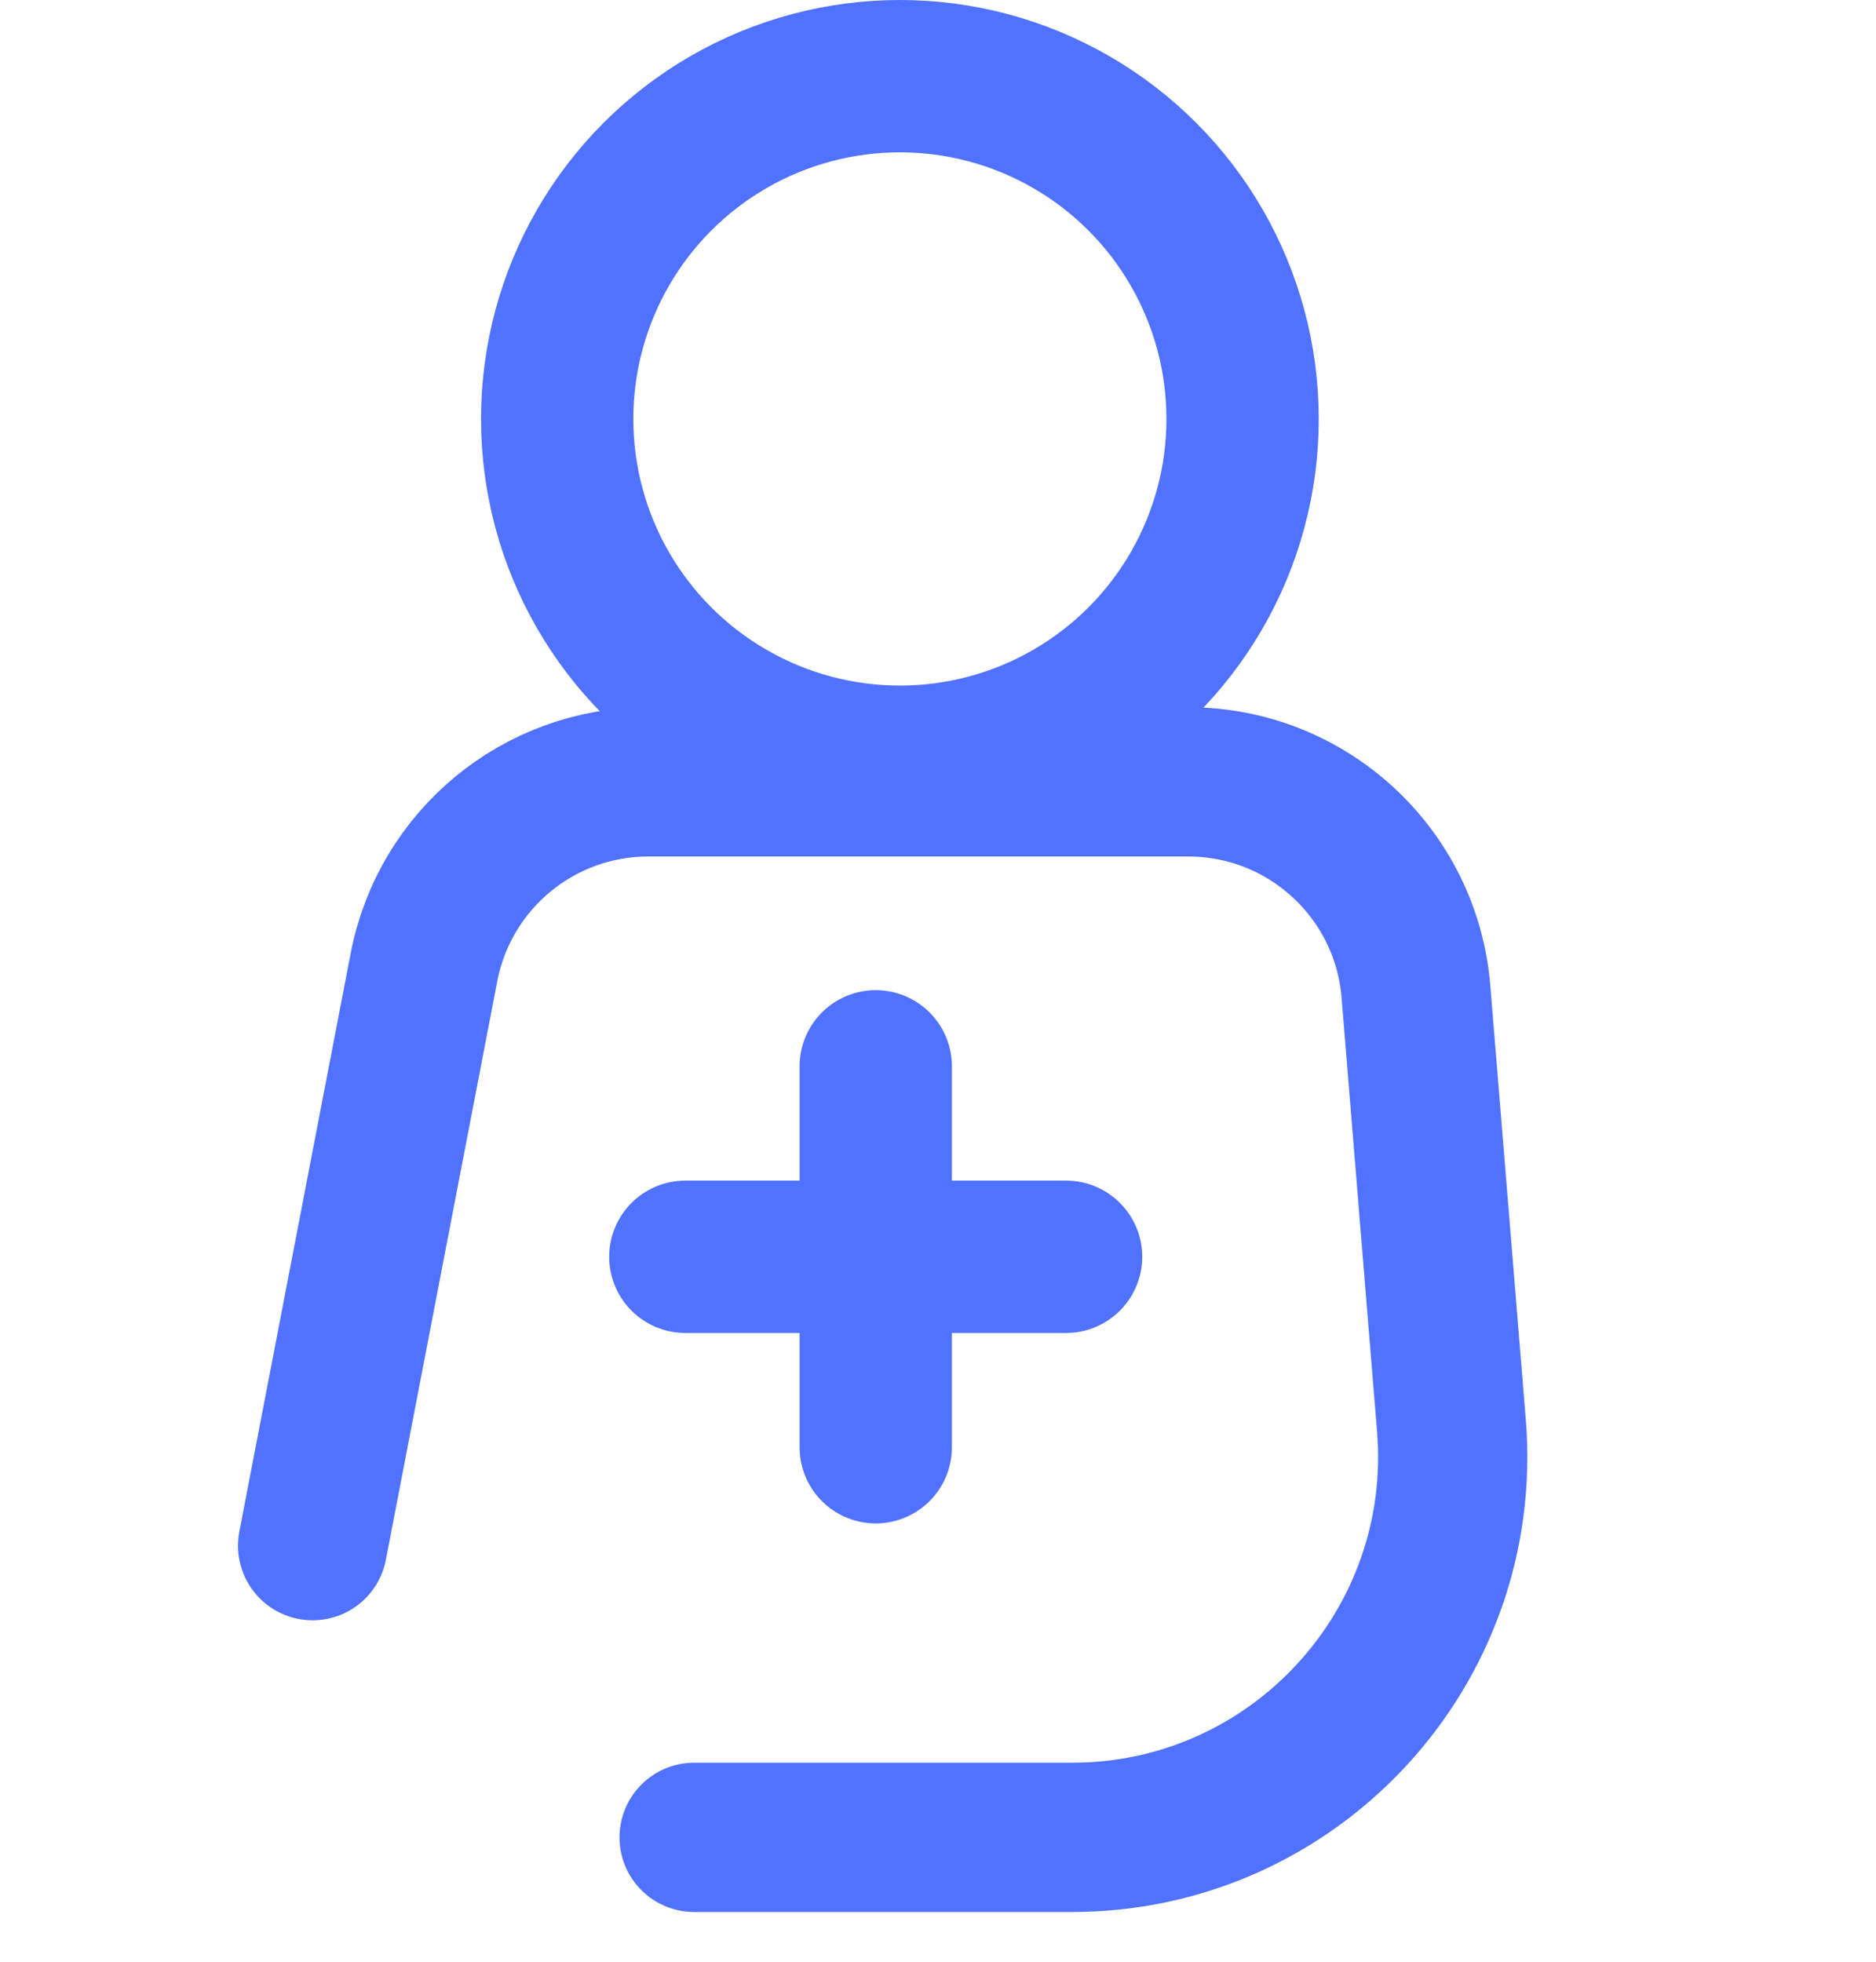<svg width="22" height="23" viewBox="0 0 22 23" fill="none" xmlns="http://www.w3.org/2000/svg">
<path d="M10.27 12.502V16.968" stroke="#5072FF" stroke-width="1.786" stroke-linecap="round"/>
<path d="M12.502 14.735L8.037 14.735" stroke="#5072FF" stroke-width="1.786" stroke-linecap="round"/>
<path d="M3.666 18.122L4.972 11.34C5.215 10.078 6.318 9.167 7.602 9.167H13.935C15.33 9.167 16.492 10.237 16.605 11.628L17.021 16.713C17.234 19.314 15.18 21.542 12.571 21.542H8.14" stroke="#5072FF" stroke-width="1.75" stroke-linecap="round"/>
<circle cx="10.553" cy="4.912" r="4.019" stroke="#5072FF" stroke-width="1.786"/>
</svg>
